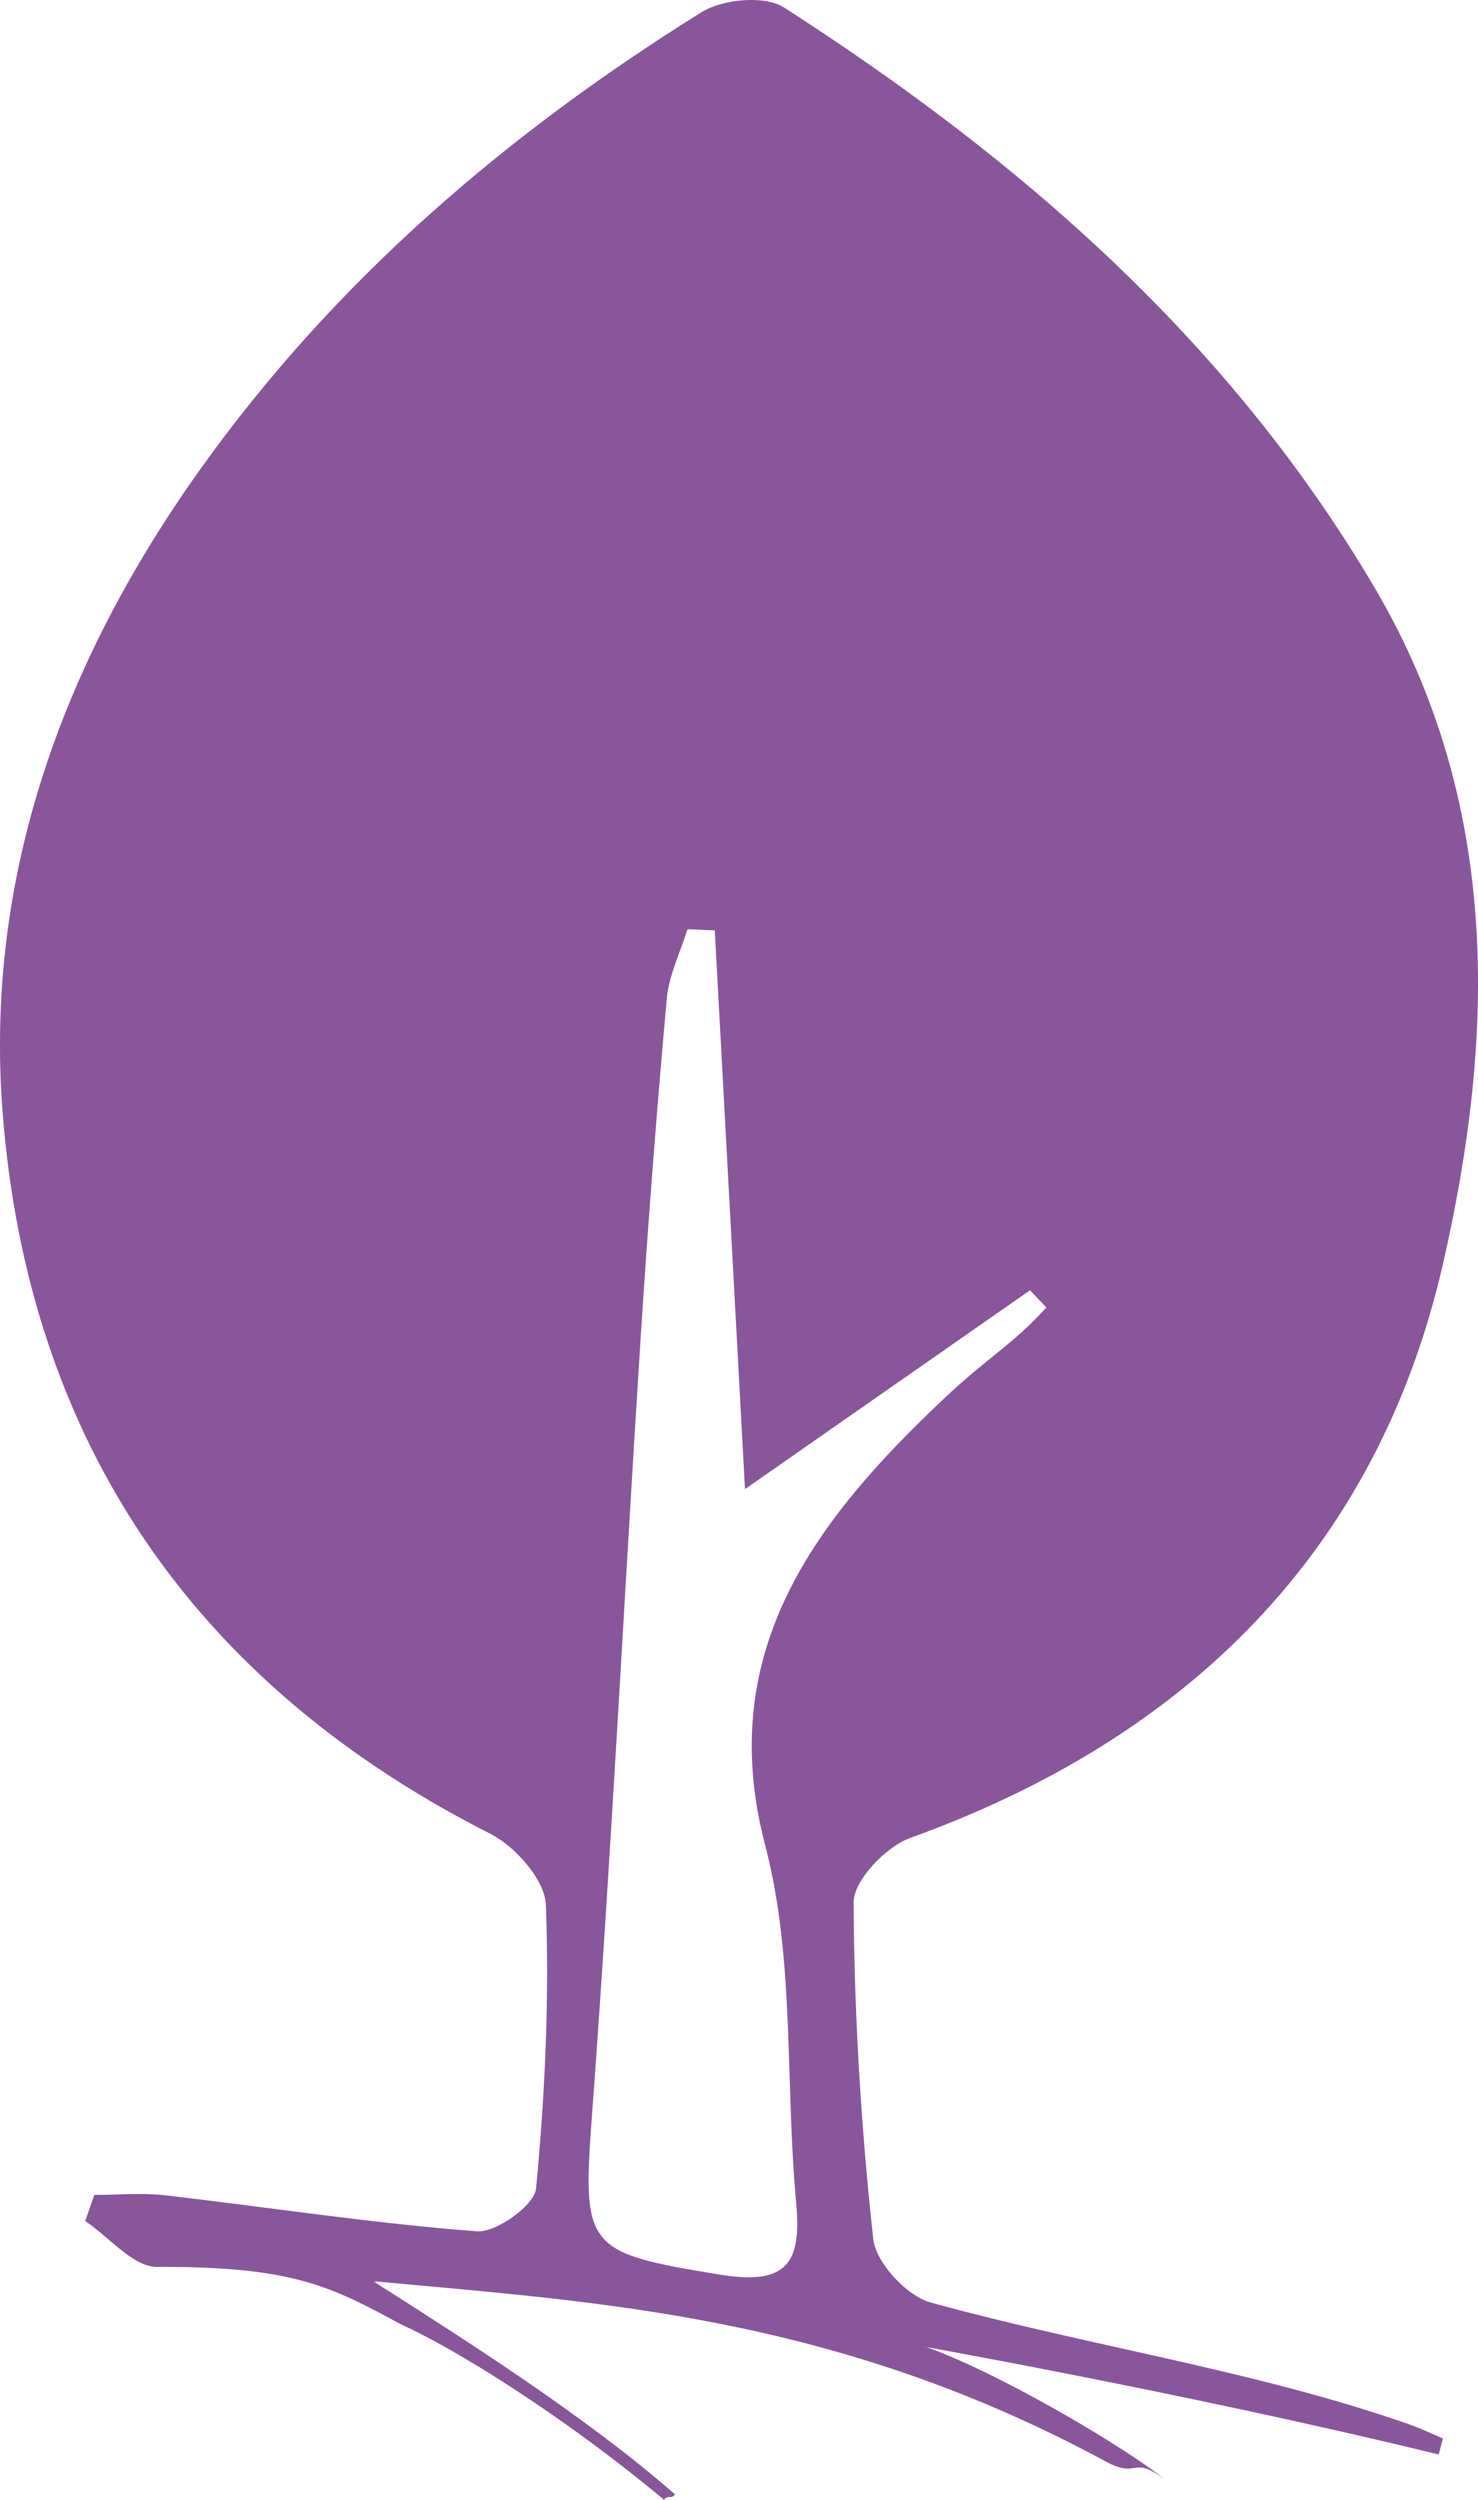 <?xml version="1.0" encoding="UTF-8"?>
<svg width="113px" height="191px" viewBox="0 0 113 191" version="1.1" xmlns="http://www.w3.org/2000/svg" xmlns:xlink="http://www.w3.org/1999/xlink">
    <!-- Generator: Sketch 63.1 (92452) - https://sketch.com -->
    <title>Fill 1 Copy 2</title>
    <desc>Created with Sketch.</desc>
    <g id="greenhero" stroke="none" stroke-width="1" fill="none" fill-rule="evenodd">
        <g id="GREEN-HERO-03" transform="translate(-335, -2905)" fill="#89559B">
            <path d="M389.648,2976.085 C388.951,2976.057 388.254,2976.028 387.558,2976 C387.012,2977.769 386.138,2979.51 385.977,2981.313 C385.194,2990.048 384.519,2998.795 383.96,3007.548 C382.706,3027.208 381.724,3046.887 380.266,3066.532 C379.507,3076.764 379.715,3077.111 390.056,3078.798 C395.282,3079.65 396.29,3077.808 395.868,3073.265 C395.02,3064.16 395.785,3054.692 393.5,3045.981 C389.621,3031.189 397.307,3021.17 407.131,3011.9 C410.619,3008.608 412.363,3007.799 415,3004.9 L413.748,3003.585 C406.839,3008.401 399.931,3013.218 391.958,3018.777 C391.143,3003.706 390.396,2989.896 389.648,2976.085 M444.995,3092.538 C424.97,3087.652 403.285,3083.896 405.787,3084.313 C411.625,3086.4 421.274,3092.155 424.05,3094.447 C421.504,3092.535 422.069,3094.441 419.549,3093.078 C398.697,3081.809 380.576,3080.908 363.667,3079.305 C363.442,3079.797 363.947,3078.93 363.721,3079.421 C370.757,3083.896 379.931,3089.739 386.604,3095.583 C386.346,3095.986 386.027,3095.597 385.77,3096 C377.836,3089.382 369.506,3084.313 365.752,3082.644 C360.331,3079.722 357.499,3078.162 347.007,3078.204 C345.18,3078.211 343.344,3075.924 341.513,3074.697 C341.746,3074.033 341.98,3073.369 342.213,3072.705 C344.021,3072.705 345.85,3072.53 347.635,3072.736 C355.578,3073.653 363.494,3074.882 371.457,3075.486 C372.946,3075.599 375.865,3073.49 375.987,3072.203 C376.669,3065.015 377.007,3057.752 376.736,3050.543 C376.665,3048.644 374.401,3046.08 372.491,3045.114 C349.852,3033.654 337.197,3015.152 335.21,2990.131 C333.774,2972.043 339.799,2955.554 350.346,2940.805 C360.617,2926.442 373.764,2915.186 388.647,2905.926 C390.256,2904.925 393.475,2904.629 394.943,2905.572 C413.026,2917.194 428.976,2931.053 440.078,2949.872 C449.785,2966.326 449.319,2984.114 445.323,3001.563 C440.296,3023.516 425.782,3037.796 404.597,3045.427 C402.731,3046.099 400.258,3048.676 400.265,3050.359 C400.304,3058.939 400.829,3067.542 401.764,3076.074 C401.963,3077.88 404.313,3080.416 406.139,3080.92 C418.147,3084.234 430.589,3086.049 442.372,3090.105 C443.736,3090.574 444.335,3090.904 445.315,3091.315 C445.208,3091.722 445.101,3092.13 444.995,3092.538" id="Fill-1-Copy-2"></path>
        </g>
    </g>
</svg>